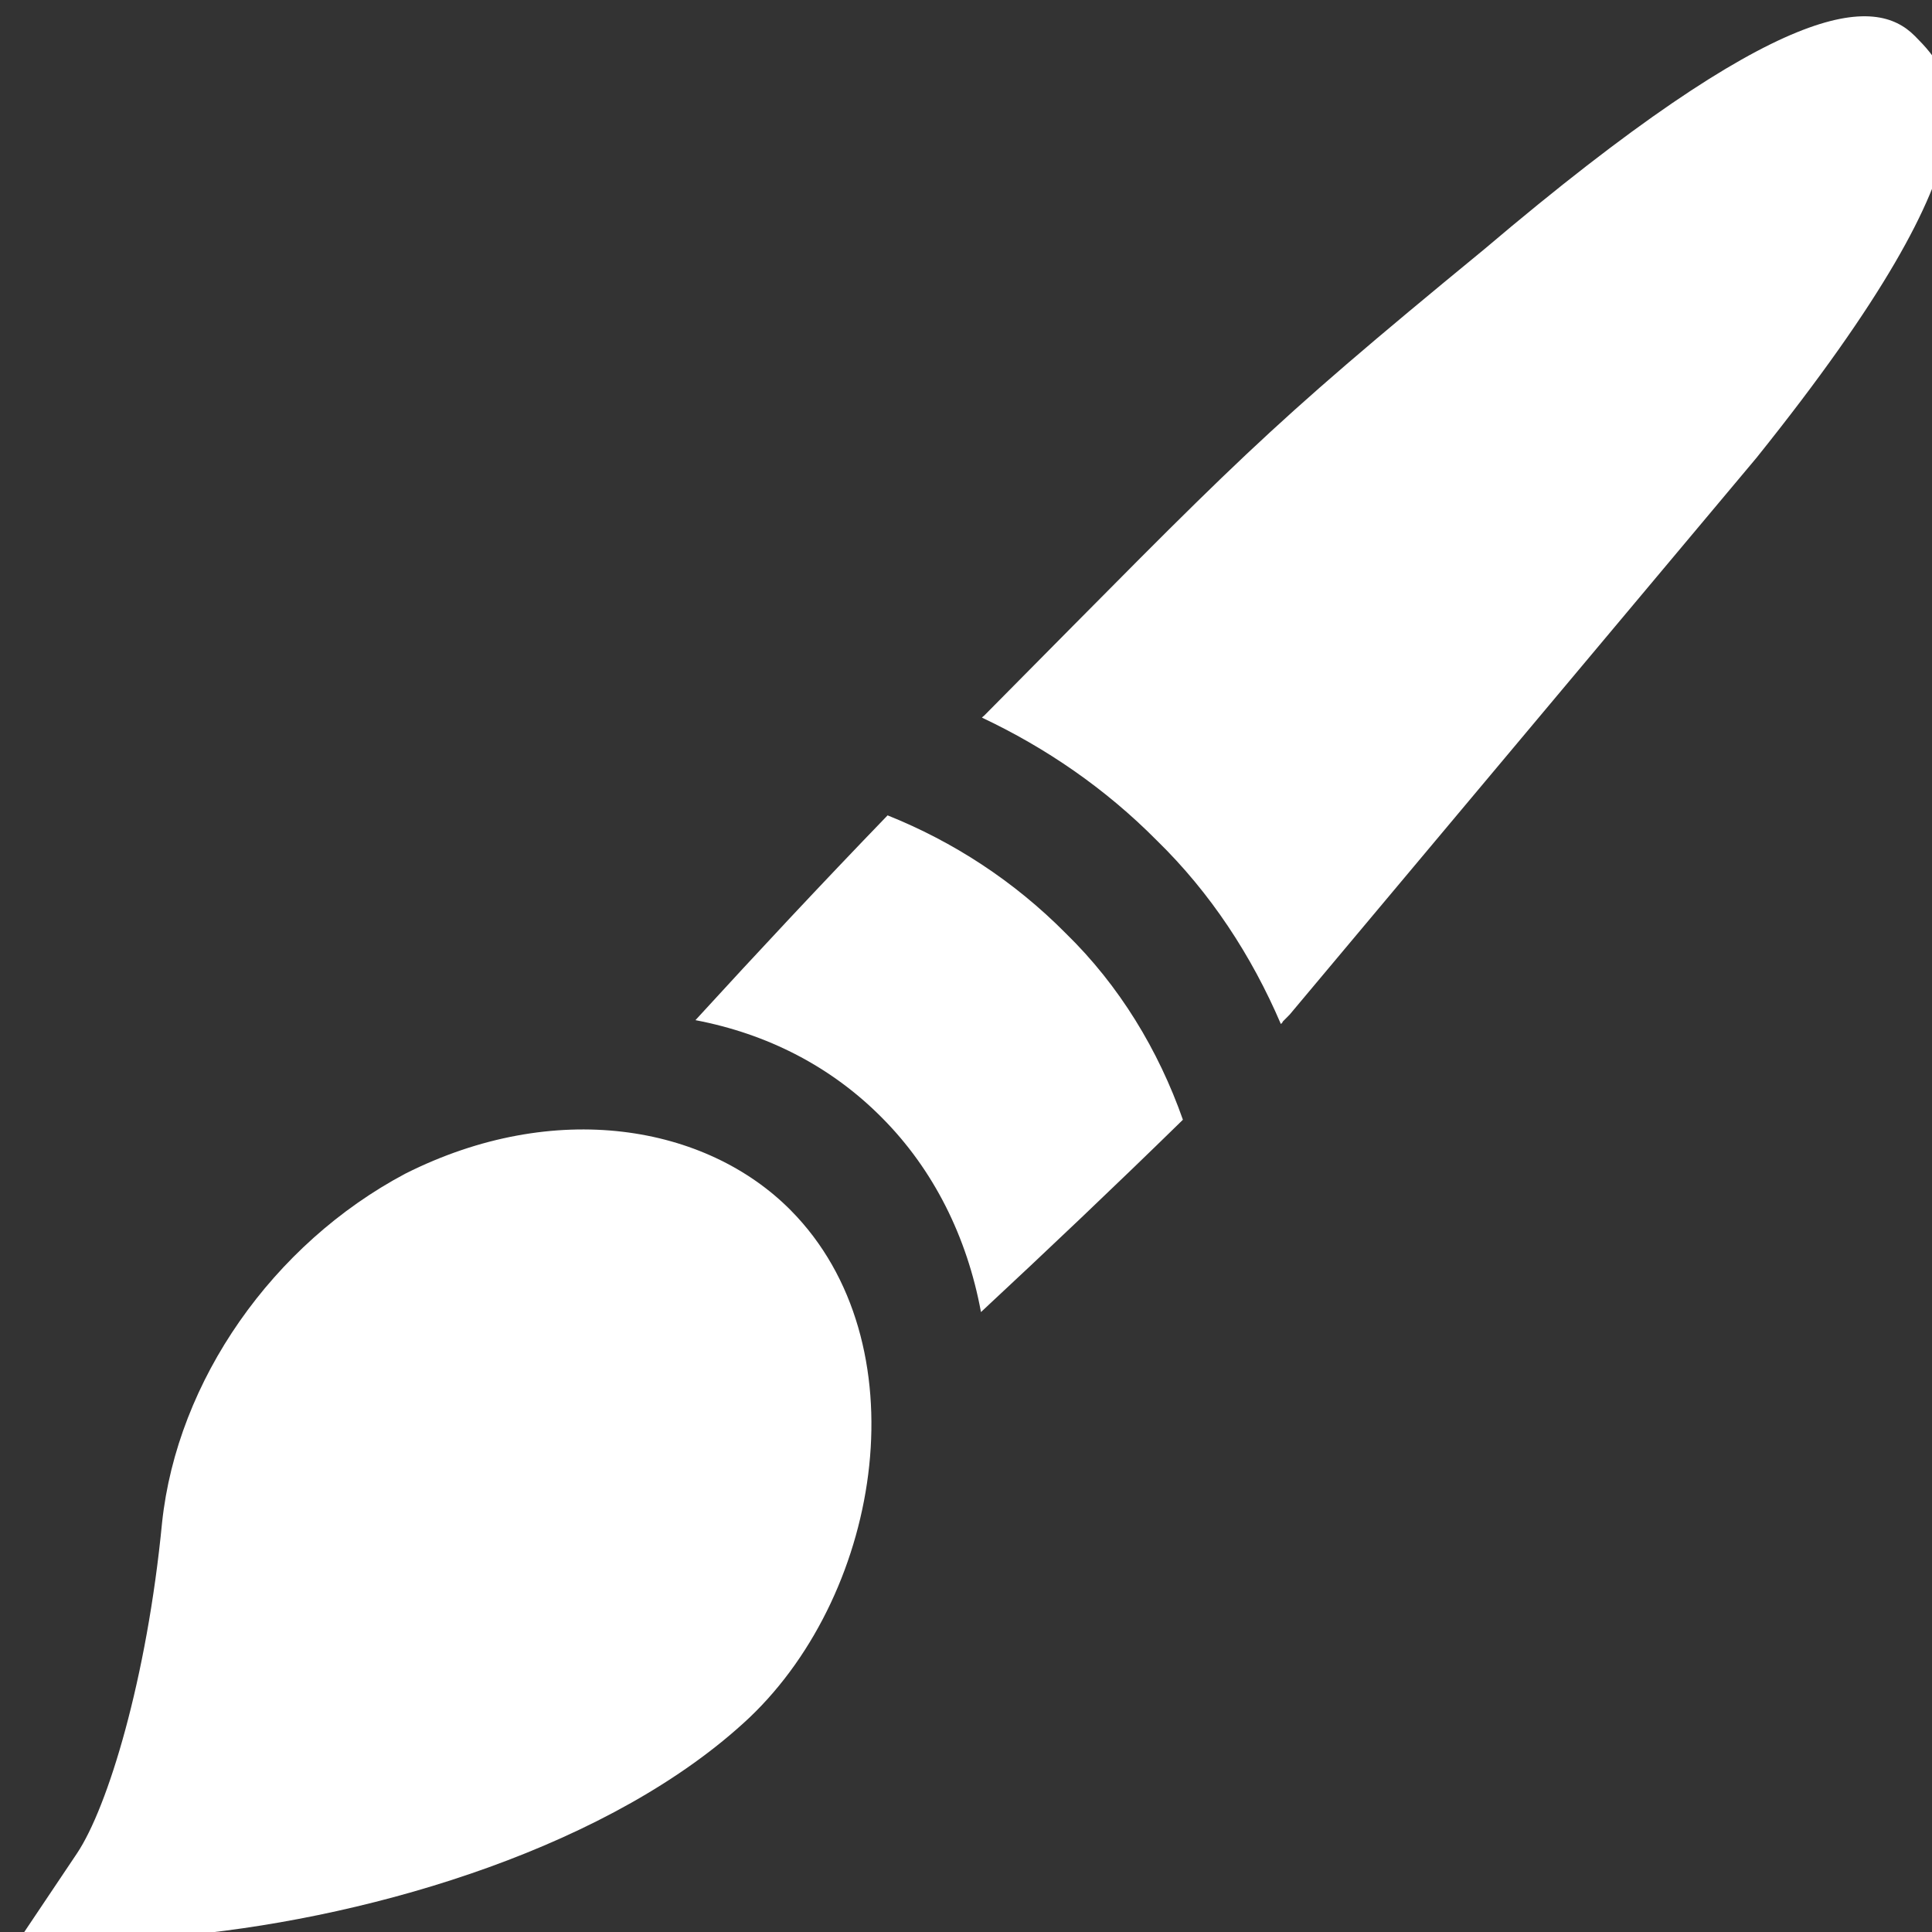 <?xml version="1.0" encoding="UTF-8" standalone="no"?>
<svg
   xmlns:dc="http://purl.org/dc/elements/1.1/"
   xmlns:cc="http://creativecommons.org/ns#"
   xmlns:rdf="http://www.w3.org/1999/02/22-rdf-syntax-ns#"
   xmlns:svg="http://www.w3.org/2000/svg"
   xmlns="http://www.w3.org/2000/svg"
   xmlns:sodipodi="http://sodipodi.sourceforge.net/DTD/sodipodi-0.dtd"
   xmlns:inkscape="http://www.inkscape.org/namespaces/inkscape"
   width="24"
   height="24"
   version="1.1"
   viewBox="0 0 24 24"
   xml:space="preserve"
   id="svg26991"
   sodipodi:docname="draw.svg"
   inkscape:version="0.92.1 r15371"><rect x="0" y="0" width="24" height="24" fill="#333333" stroke="none"/><defs
     id="defs26995" /><sodipodi:namedview
     pagecolor="#ffffff"
     bordercolor="#666666"
     borderopacity="1"
     objecttolerance="10"
     gridtolerance="10"
     guidetolerance="10"
     inkscape:pageopacity="0"
     inkscape:pageshadow="2"
     inkscape:window-width="1488"
     inkscape:window-height="1066"
     id="namedview26993"
     showgrid="false"
     inkscape:pagecheckerboard="true"
     inkscape:zoom="9.8333333"
     inkscape:cx="19.303781"
     inkscape:cy="29.737963"
     inkscape:window-x="0"
     inkscape:window-y="0"
     inkscape:window-maximized="0"
     inkscape:current-layer="svg26991" /><g
     id="g26989"
     style="stroke-width:11.401"
     transform="matrix(1.191,0,0,1.202,-2.382,-2.438)"><g
       transform="matrix(0.041,-0.004,-0.004,0.041,4.22,1.208)"
       id="g26975"
       style="stroke-width:11.401"><g
         id="g26973"
         style="stroke-width:11.401"><path
           d="m 180.44,342.68 c -23.852,-23.852 -63.353,-34.368 -99.873,-18.984 -32.344,14.59 -53.481,46.978 -53.833,82.69 0,39.434 -6.87,71.147 -13.652,82.09 l -13.081,21.093 24.756,1.772 c 6.064,0.44 12.422,0.66 18.97,0.66 48.193,0 106.98,-12.1 138.72,-41.25 31.192,-29.068 34.803,-91.261 -2.008,-128.07 z"
           id="path26971"
           inkscape:connector-curvature="0"
           style="fill:#ffffff;stroke-width:11.401" /></g></g><g
       transform="matrix(0.041,-0.004,-0.004,0.041,4.22,1.208)"
       id="g26981"
       style="stroke-width:11.401"><g
         id="g26979"
         style="stroke-width:11.401"><path
           d="m 244.26,279.14 c -14.681,-14.688 -31.222,-26.187 -48.744,-34.531 -15.172,15.654 -29.929,31.505 -44.266,47.3 18.763,5.281 36.026,15.167 50.413,29.594 14.407,14.377 24.719,32.302 30.17,51.85 15.613,-14.143 31.317,-28.707 47.091,-43.885 -8.009,-18.305 -19.601,-35.678 -34.664,-50.328 z"
           id="path26977"
           inkscape:connector-curvature="0"
           style="fill:#ffffff;stroke-width:11.401" /></g></g><g
       transform="matrix(0.041,-0.004,-0.004,0.041,4.22,1.208)"
       id="g26987"
       style="stroke-width:11.401"><g
         id="g26985"
         style="stroke-width:11.401"><path
           d="M 440,72 C 428.765,60.779 405.247,58.39 334.733,115.469 281.295,157.041 277.062,162.43 218.89,220.599 l -1.185,1.185 -0.046,-0.027 -0.337,0.339 c 17.186,9.293 33.435,21.105 48.003,35.682 15.033,14.617 27.173,31.661 36.381,49.788 l 0.416,-0.408 -0.06,-0.101 1.672,-1.672 106.078,-130.007 C 467.598,100.66 451.263,83.265 439.998,71.995 Z"
           id="path26983"
           inkscape:connector-curvature="0"
           style="fill:#ffffff;stroke-width:11.401"
           sodipodi:nodetypes="cccccccccccccc" /></g></g></g></svg>